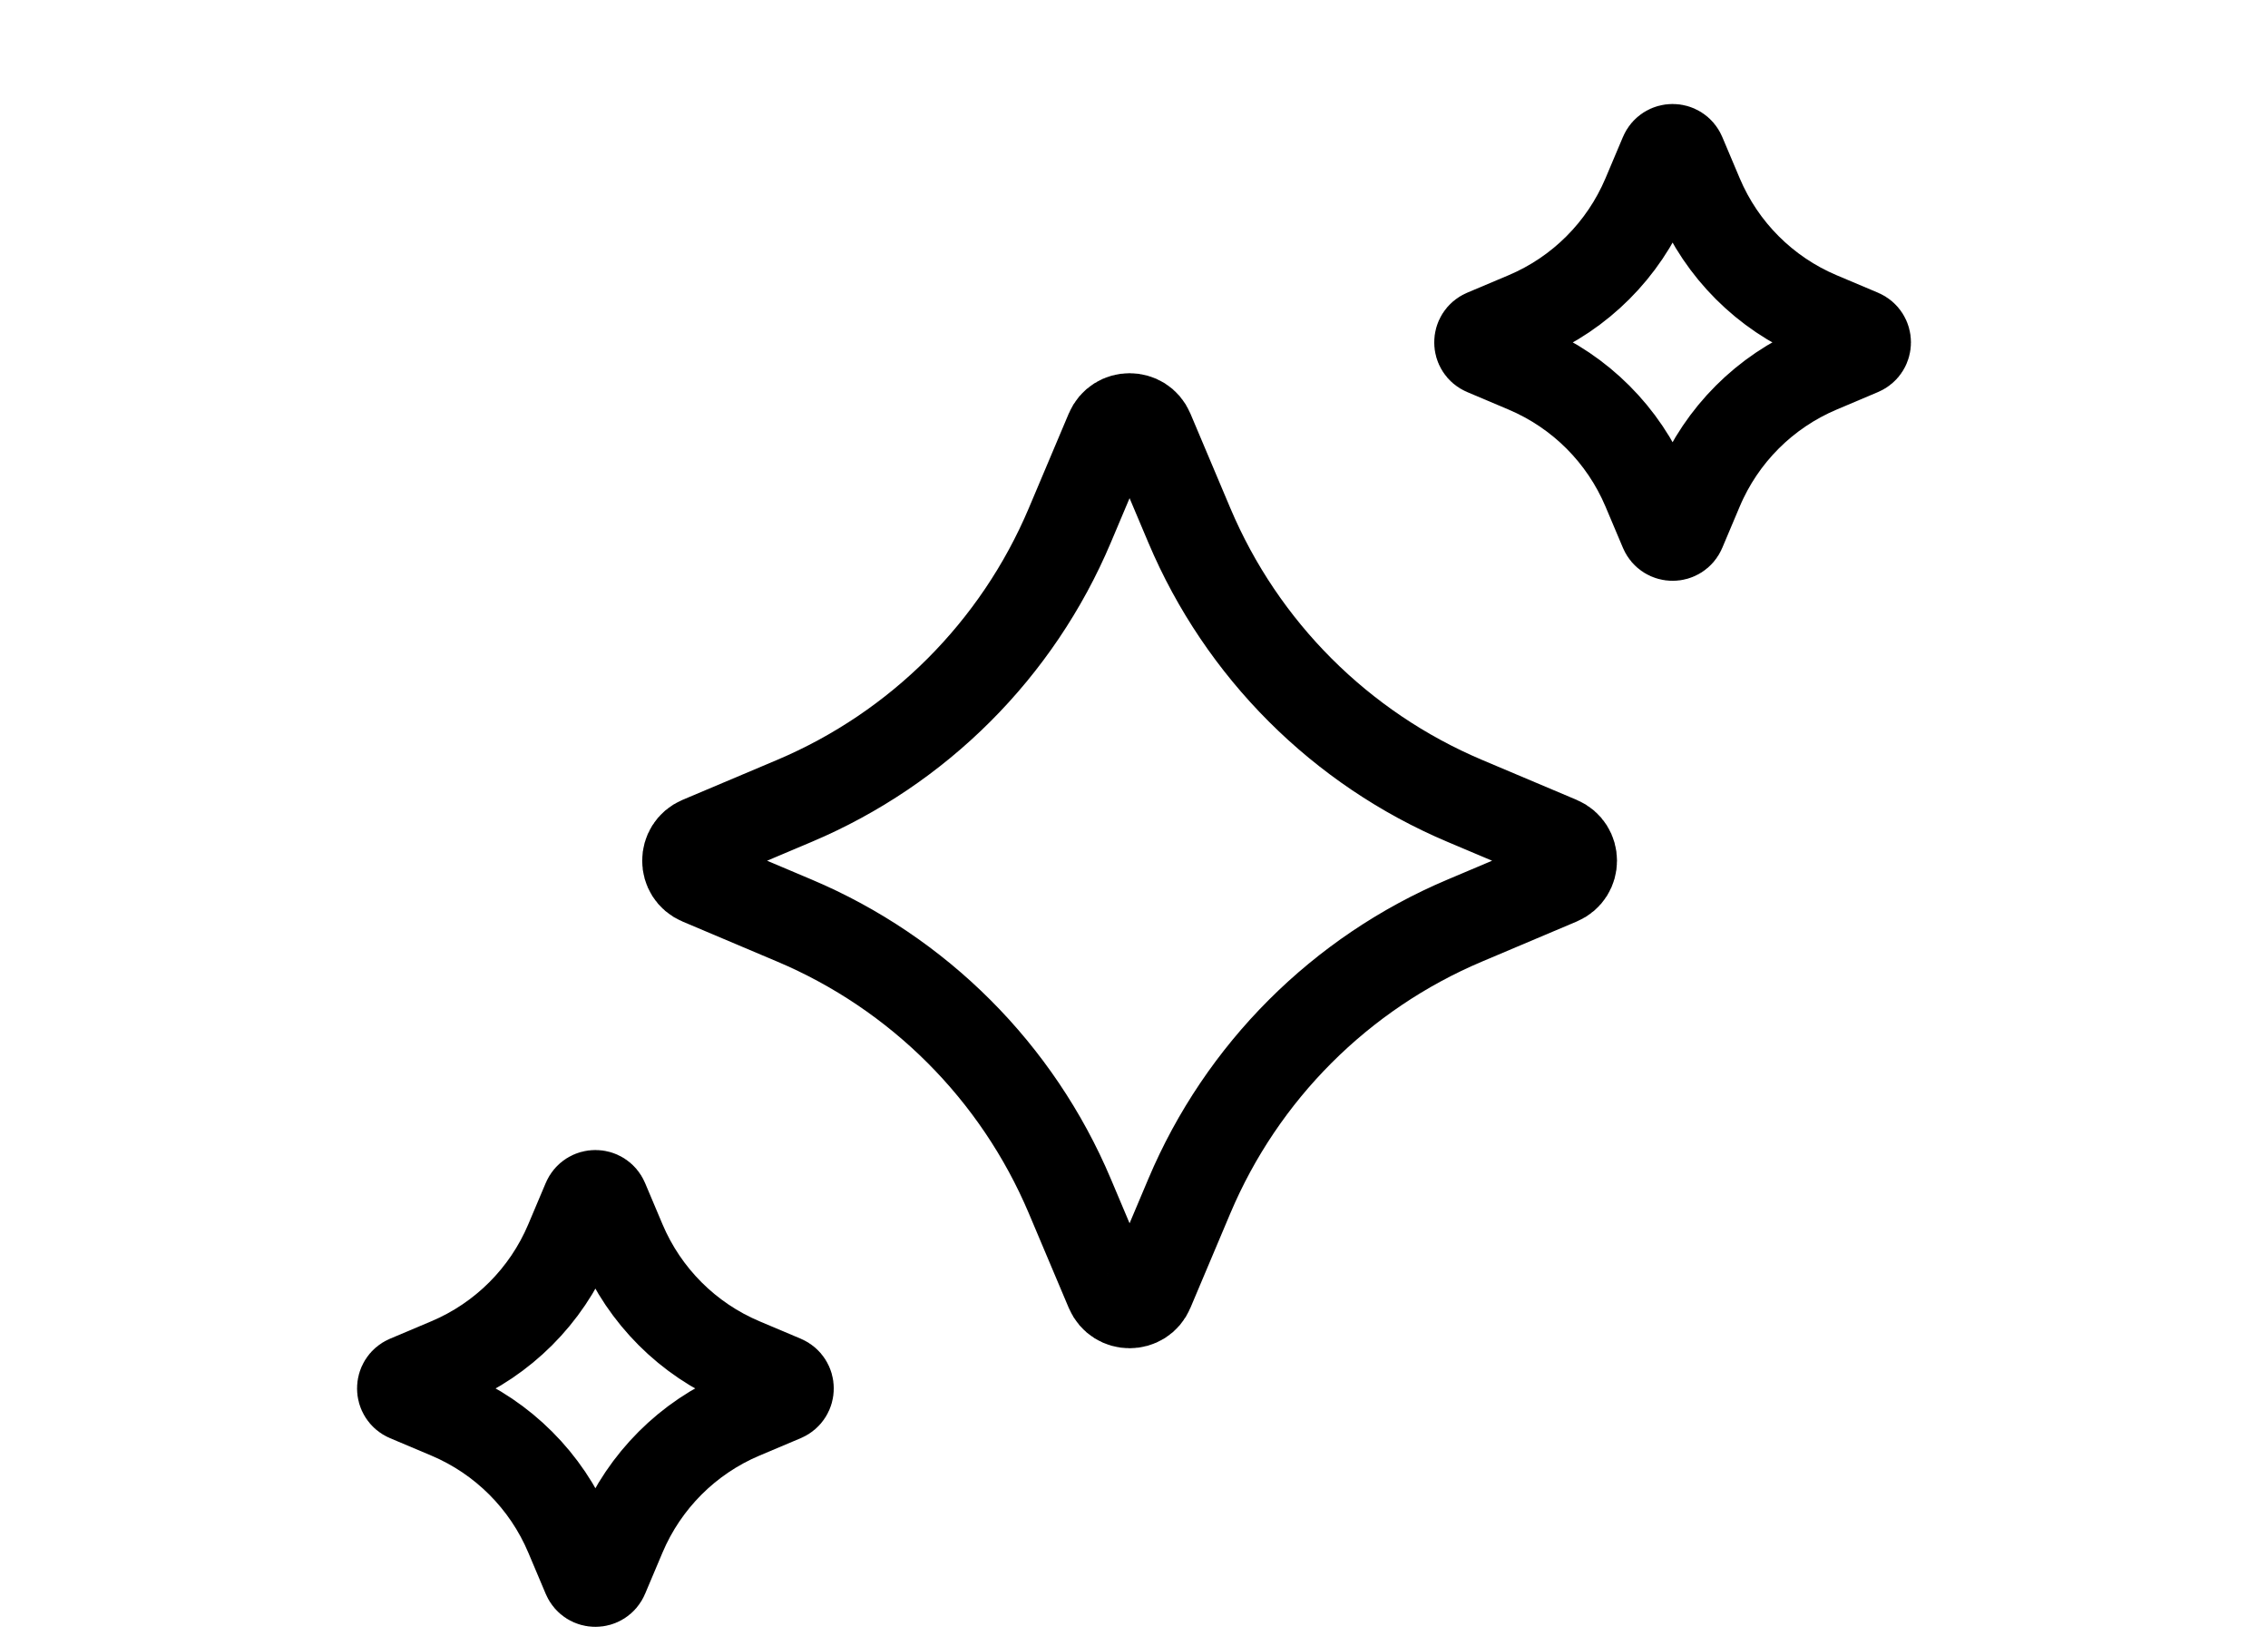 <svg width="51" height="37" viewBox="0 0 51 37" fill="none" xmlns="http://www.w3.org/2000/svg">
<path d="M24.954 9.687C25.121 9.292 25.681 9.292 25.847 9.687L26.745 11.813C27.925 14.605 30.147 16.826 32.939 18.006L35.065 18.904C35.46 19.071 35.46 19.631 35.065 19.797L32.939 20.696C30.147 21.875 27.925 24.097 26.745 26.889L25.847 29.015C25.681 29.41 25.121 29.41 24.954 29.015L24.056 26.889C22.876 24.097 20.654 21.875 17.863 20.696L15.737 19.797C15.342 19.631 15.342 19.071 15.737 18.904L17.863 18.006C20.654 16.826 22.876 14.605 24.056 11.813L24.954 9.687Z" stroke="black" stroke-width="2"/>
<path d="M37.416 3.468C37.489 3.295 37.734 3.295 37.807 3.468L38.2 4.398C38.716 5.62 39.689 6.593 40.911 7.109L41.842 7.502C42.014 7.575 42.014 7.82 41.842 7.893L40.911 8.287C39.689 8.803 38.716 9.775 38.2 10.998L37.807 11.928C37.734 12.101 37.489 12.101 37.416 11.928L37.023 10.998C36.506 9.775 35.534 8.803 34.312 8.287L33.381 7.893C33.208 7.82 33.208 7.575 33.381 7.502L34.312 7.109C35.534 6.593 36.506 5.62 37.023 4.398L37.416 3.468Z" stroke="black" stroke-width="2"/>
<path d="M13.193 26.985C13.266 26.812 13.511 26.812 13.584 26.985L13.977 27.915C14.494 29.137 15.466 30.11 16.688 30.626L17.619 31.019C17.792 31.093 17.792 31.337 17.619 31.411L16.688 31.804C15.466 32.32 14.494 33.293 13.977 34.515L13.584 35.445C13.511 35.618 13.266 35.618 13.193 35.445L12.8 34.515C12.284 33.293 11.311 32.32 10.089 31.804L9.158 31.411C8.986 31.337 8.986 31.093 9.158 31.019L10.089 30.626C11.311 30.11 12.284 29.137 12.8 27.915L13.193 26.985Z" stroke="black" stroke-width="2"/>
</svg>
